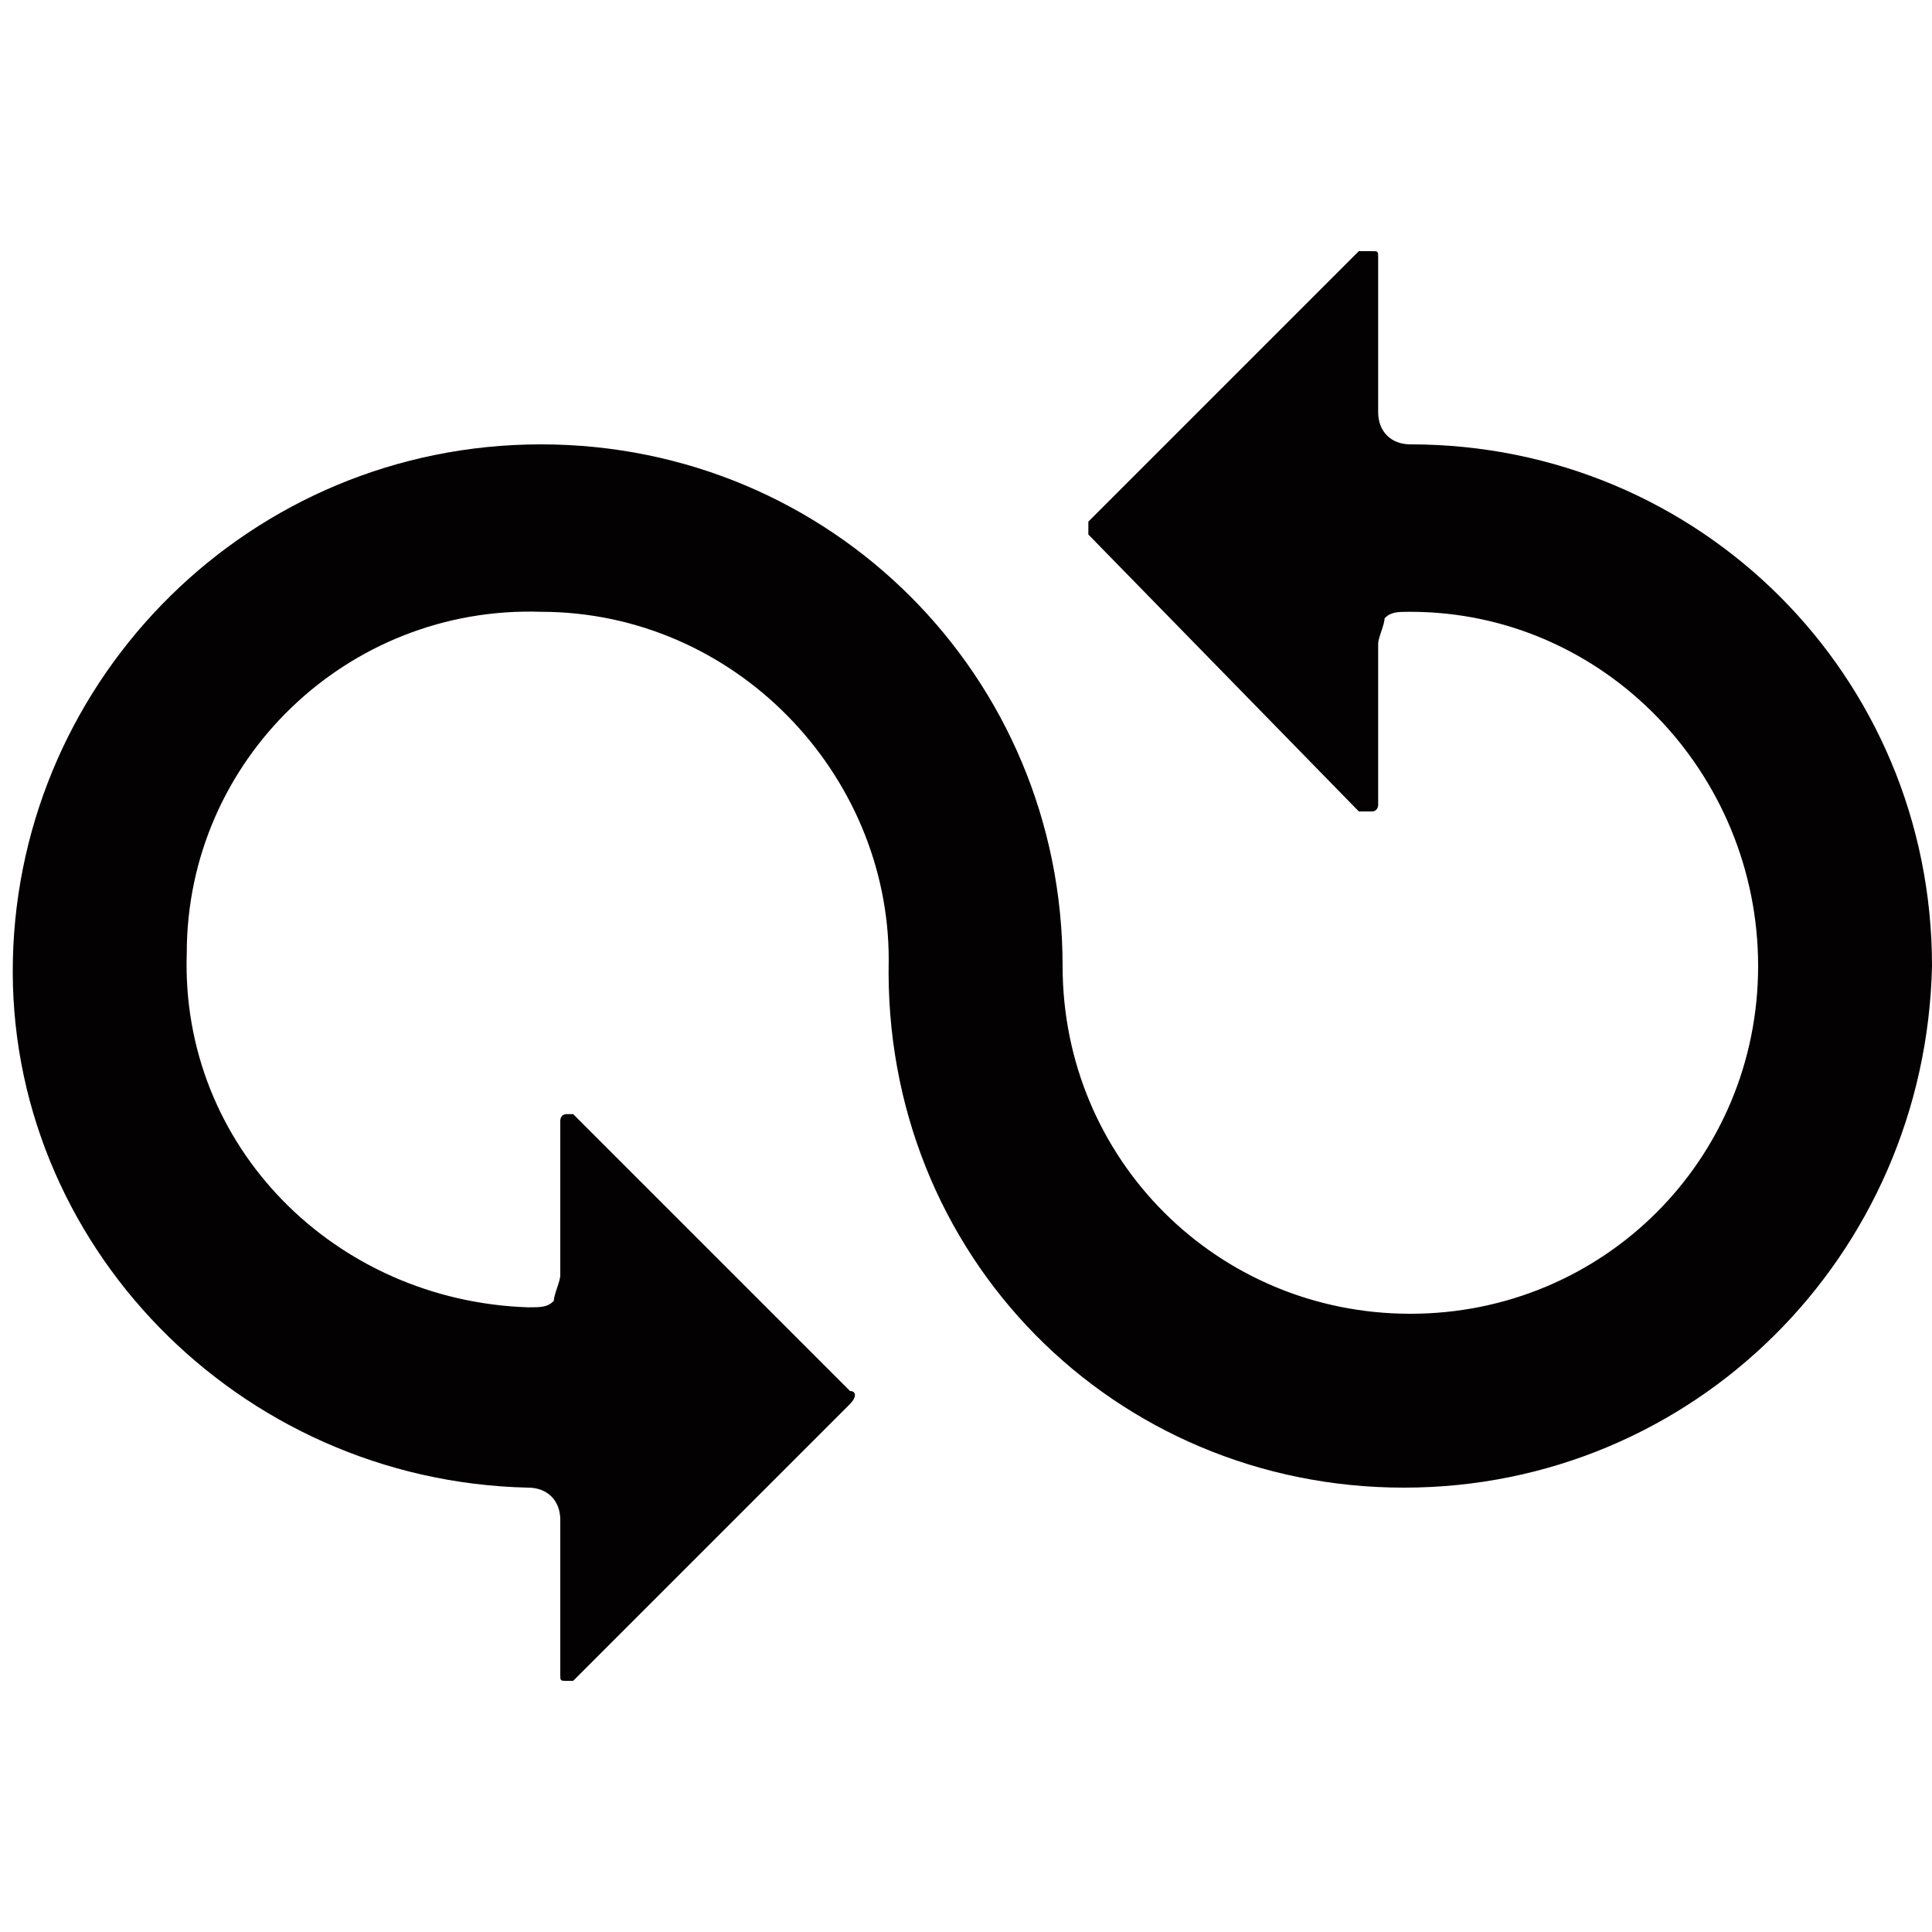 <?xml version="1.0" encoding="utf-8"?>
<!-- Generator: Adobe Illustrator 23.0.3, SVG Export Plug-In . SVG Version: 6.00 Build 0)  -->
<svg version="1.1" id="Layer_1" xmlns="http://www.w3.org/2000/svg" xmlns:xlink="http://www.w3.org/1999/xlink" x="0px" y="0px"
	 width="30px" height="30px" viewBox="0 0 30 30" style="enable-background:new 0 0 30 30;" xml:space="preserve">
<style type="text/css">
	.st0{fill:#030102;}
</style>
<title>icon/service/operations/icon8</title>
<desc>Created with Sketch.</desc>
<g>
	<g id="Mask">
		<path class="st0" d="M21.8,23.1c4.5,0,8.1-3.6,8.2-8.1c0-4.5-3.6-8.1-8.1-8.1c-0.3,0-0.5-0.2-0.5-0.5V4c0-0.1,0-0.1-0.1-0.1
			c0,0-0.1,0-0.2,0l-4.2,4.2v0.1v0.1l4.2,4.3c0,0,0.1,0,0.2,0s0.1-0.1,0.1-0.1V10c0-0.1,0.1-0.3,0.1-0.4c0.1-0.1,0.2-0.1,0.4-0.1
			c3,0,5.4,2.5,5.4,5.5s-2.4,5.4-5.4,5.4S16.5,18,16.5,15c0-4.5-3.6-8.1-8.1-8.1s-8.1,3.6-8.2,8s3.5,8.1,8,8.2
			c0.3,0,0.5,0.2,0.5,0.5V26c0,0.1,0,0.1,0.1,0.1h0.1l4.3-4.3c0.1-0.1,0.1-0.2,0-0.2l-4.3-4.3H8.8c-0.1,0-0.1,0.1-0.1,0.1v2.4
			c0,0.1-0.1,0.3-0.1,0.4c-0.1,0.1-0.2,0.1-0.4,0.1c-3-0.1-5.4-2.5-5.3-5.5c0-3,2.5-5.4,5.5-5.3c3,0,5.4,2.5,5.4,5.4
			C13.7,19.5,17.3,23.1,21.8,23.1L21.8,23.1z"/>
	</g>
</g>
</svg>
